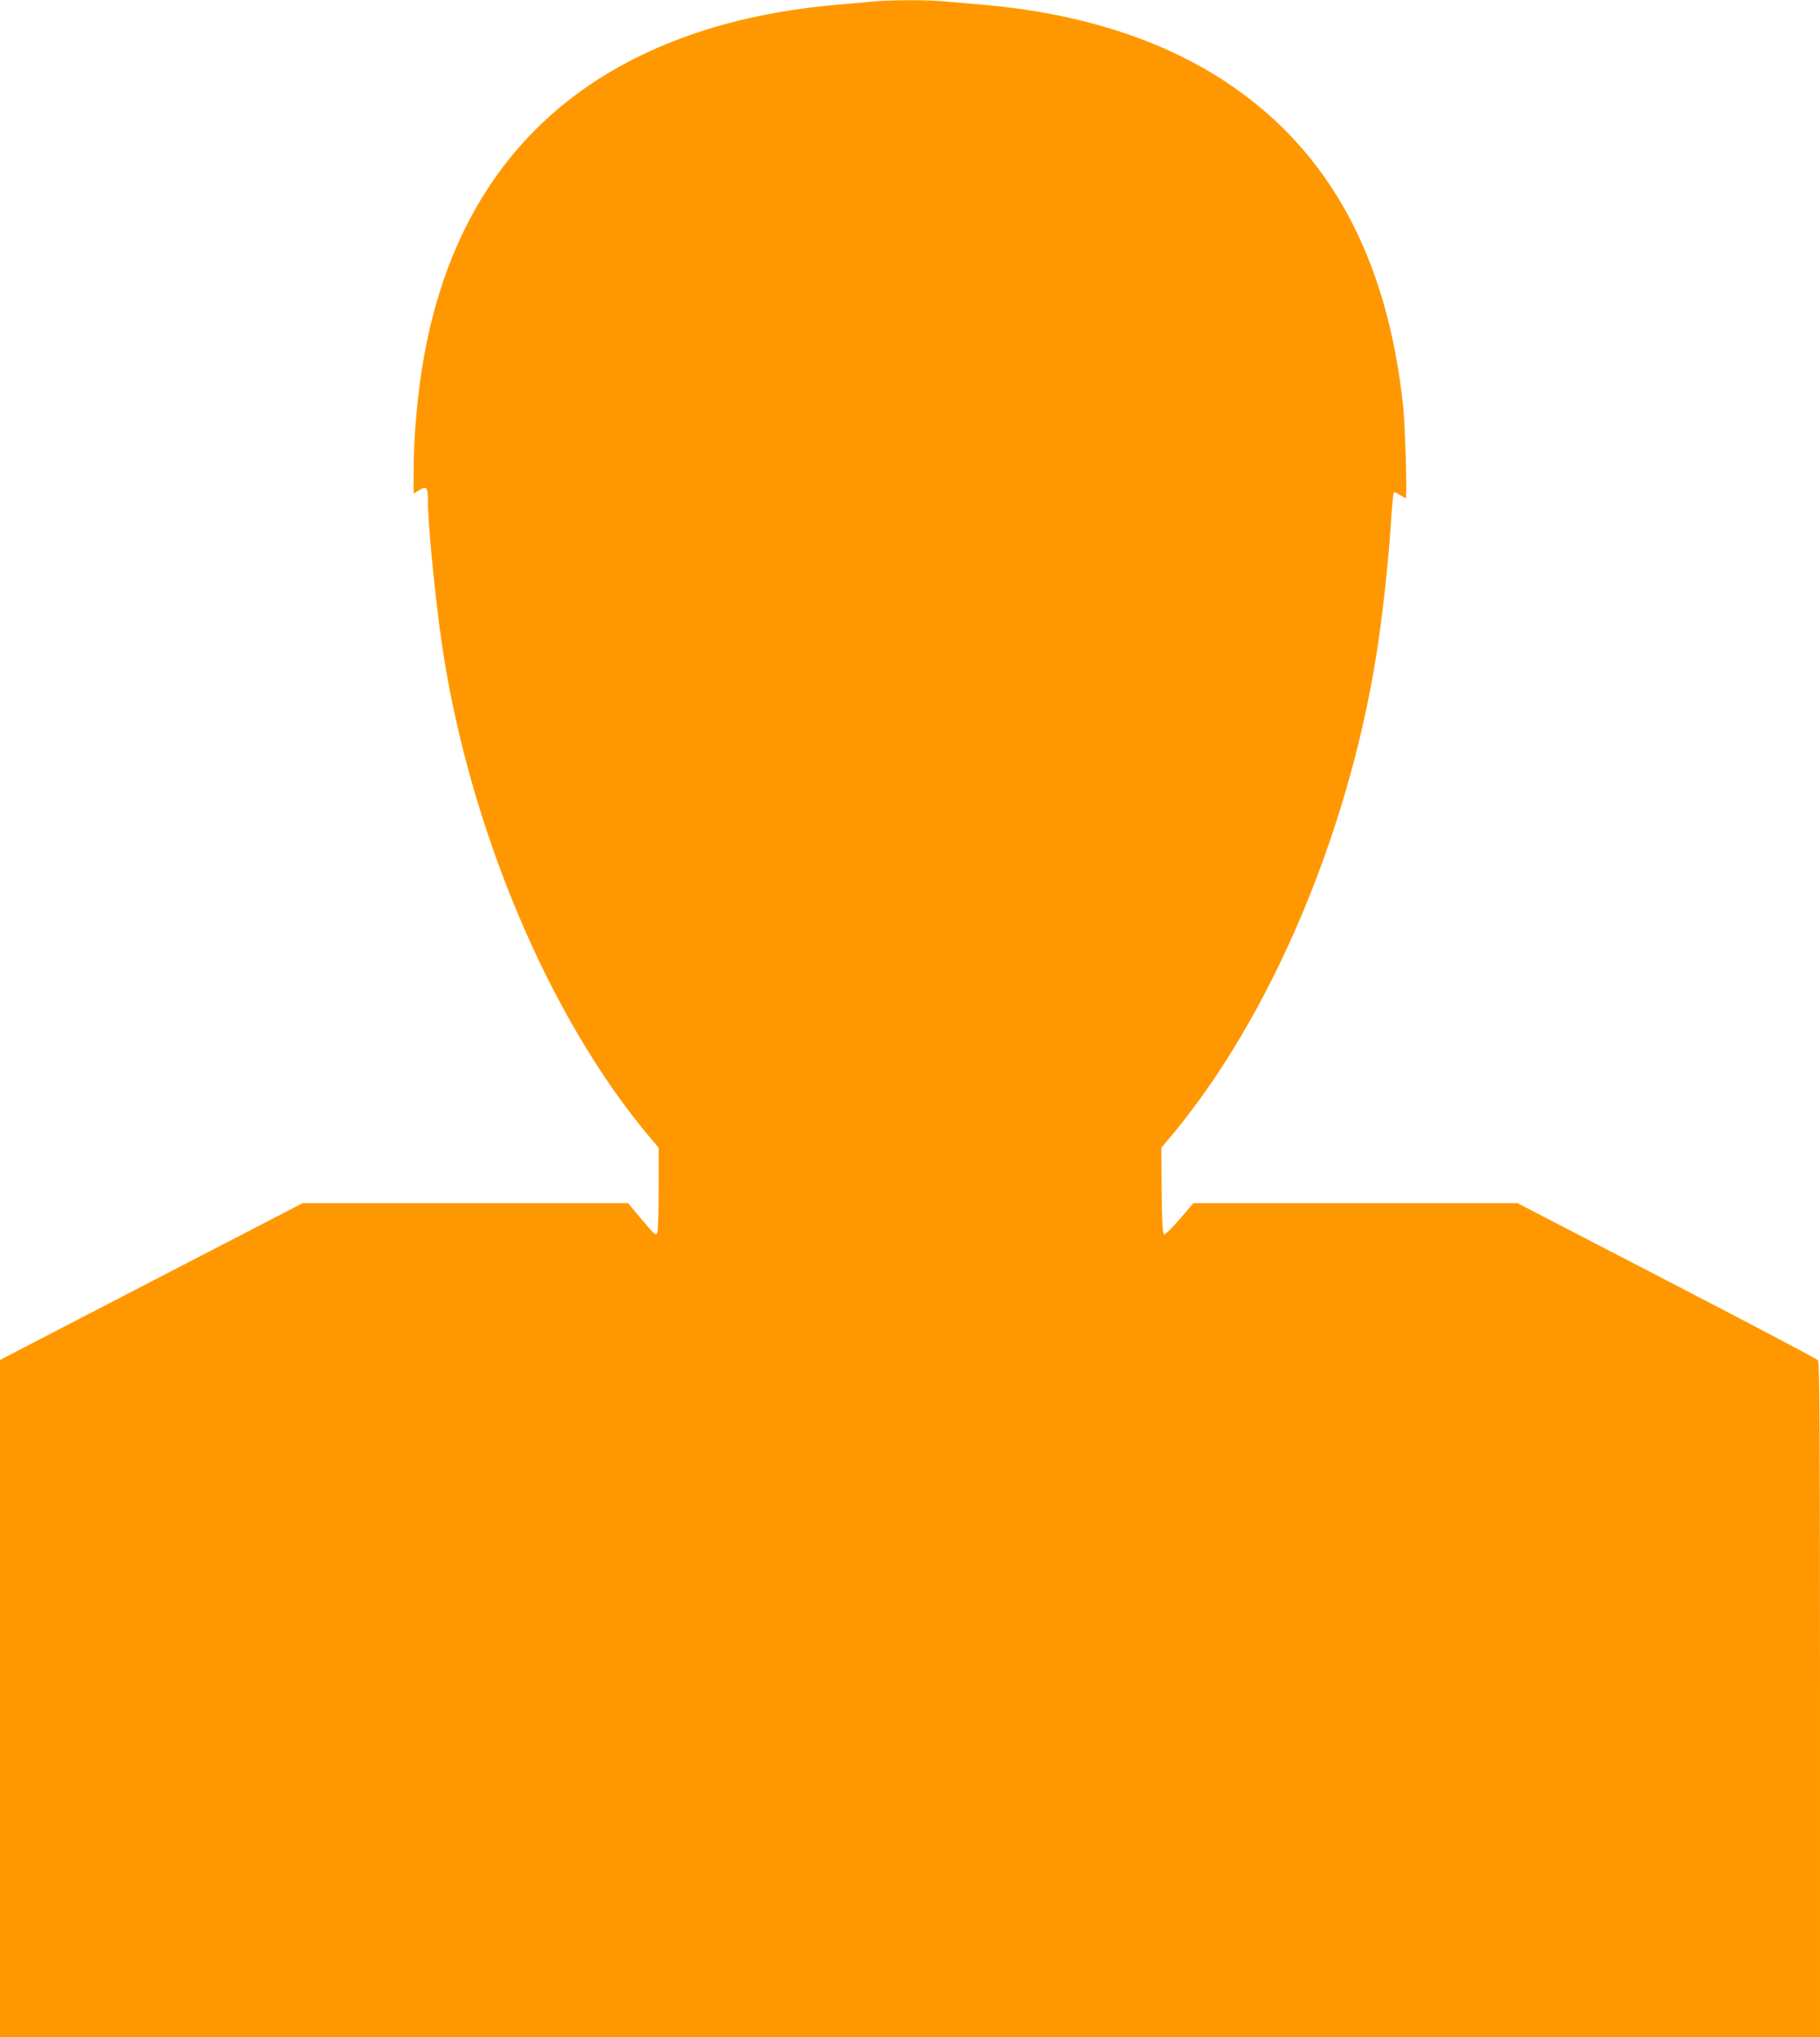<?xml version="1.0" standalone="no"?>
<!DOCTYPE svg PUBLIC "-//W3C//DTD SVG 20010904//EN"
 "http://www.w3.org/TR/2001/REC-SVG-20010904/DTD/svg10.dtd">
<svg version="1.0" xmlns="http://www.w3.org/2000/svg"
 width="1144pt" height="1280pt" viewBox="0 0 1144 1280"
 preserveAspectRatio="xMidYMid meet">
<g transform="translate(0,1280) scale(0.1,-0.1)"
fill="#ff9800" stroke="none">
<path d="M5470 12789 c-47 -5 -141 -13 -210 -19 -191 -16 -389 -47 -560 -86
-1190 -274 -1892 -1051 -2059 -2279 -26 -193 -41 -394 -41 -568 l0 -139 36 23
c46 28 54 18 54 -71 0 -152 48 -633 91 -920 172 -1140 672 -2323 1297 -3068
l62 -74 0 -261 c0 -144 -4 -268 -9 -275 -10 -16 -15 -12 -113 104 l-70 84
-1023 0 -1023 0 -951 -492 -951 -493 0 -2127 0 -2128 5720 0 5720 0 0 2118 c0
1679 -3 2122 -12 2135 -7 8 -435 234 -951 501 l-938 486 -1019 0 -1019 0 -86
-101 c-48 -55 -92 -98 -98 -96 -9 3 -13 81 -15 274 l-2 271 61 73 c615 733
1107 1881 1288 3009 40 248 78 594 93 830 6 107 15 199 19 204 4 5 21 -1 37
-13 17 -11 33 -21 38 -21 10 0 -3 449 -16 575 -99 932 -459 1598 -1095 2027
-408 276 -933 445 -1545 498 -69 6 -172 15 -230 20 -122 12 -358 11 -480 -1z"/>
</g>
</svg>
